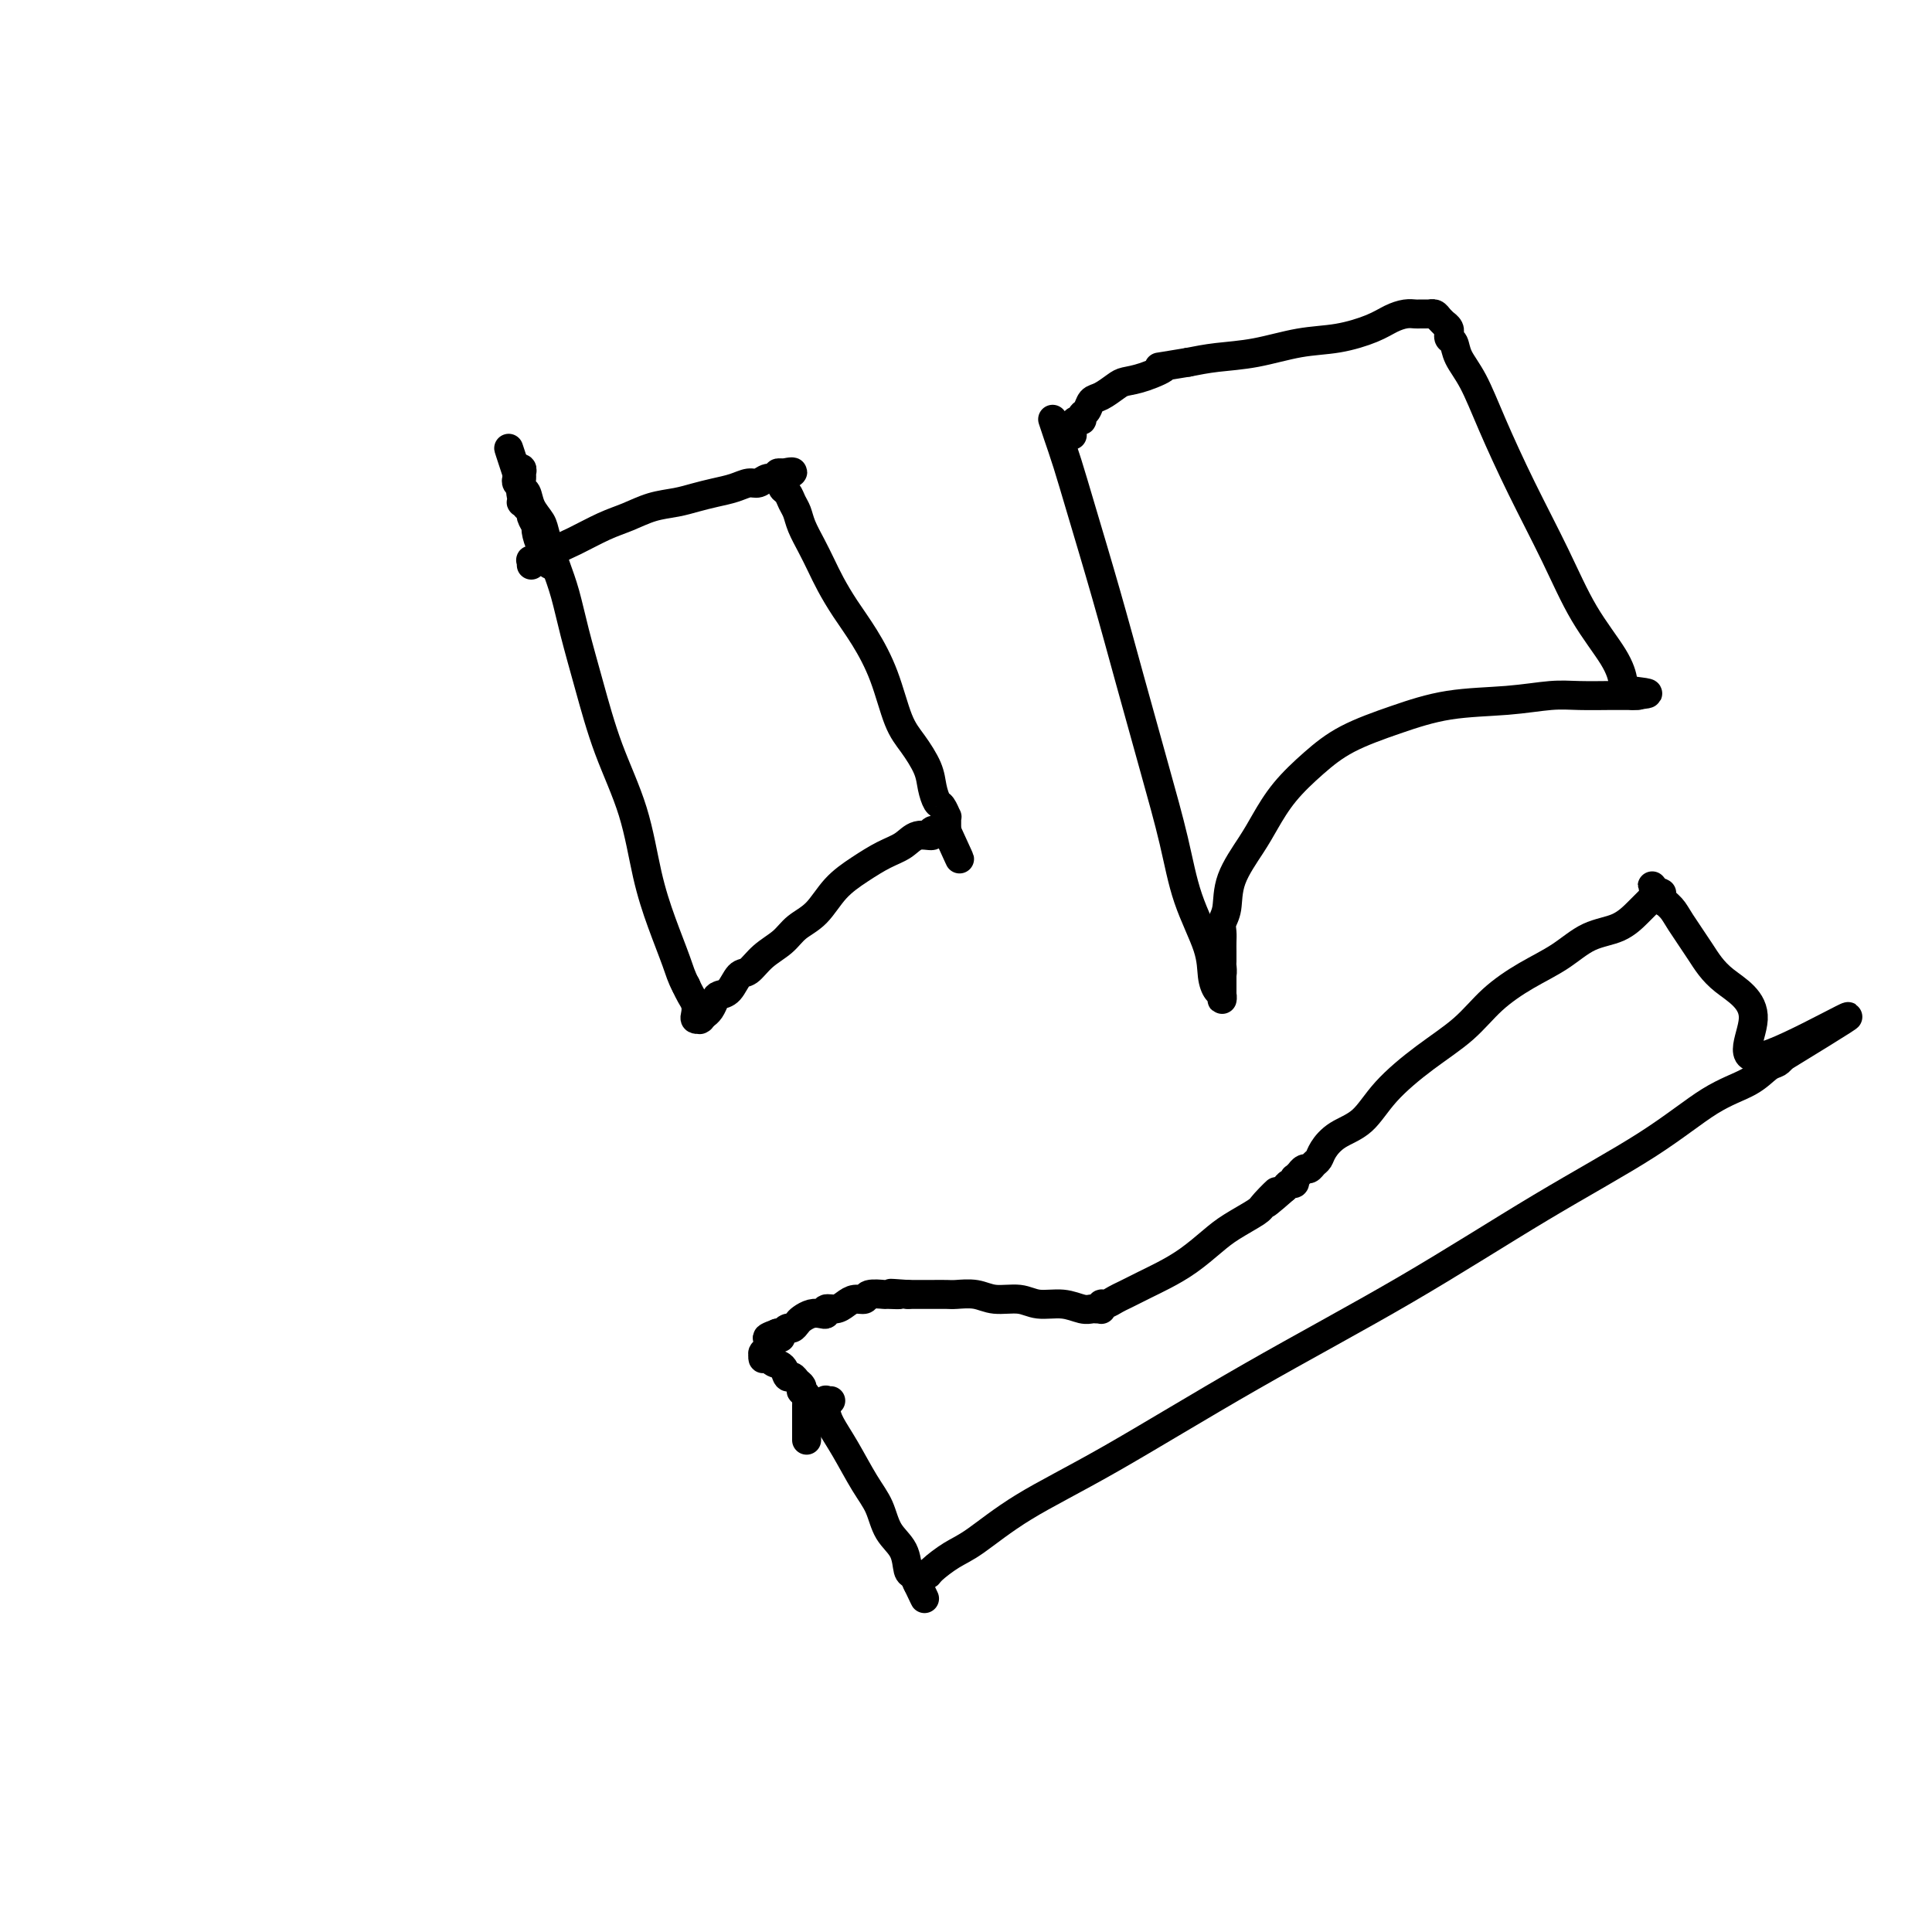 <svg viewBox='0 0 400 400' version='1.1' xmlns='http://www.w3.org/2000/svg' xmlns:xlink='http://www.w3.org/1999/xlink'><g fill='none' stroke='#000000' stroke-width='6' stroke-linecap='round' stroke-linejoin='round'><path d='M110,117c-0.011,-0.426 -0.023,-0.852 0,-1c0.023,-0.148 0.079,-0.016 0,0c-0.079,0.016 -0.293,-0.082 0,0c0.293,0.082 1.095,0.346 2,0c0.905,-0.346 1.914,-1.301 3,-2c1.086,-0.699 2.250,-1.143 4,-2c1.750,-0.857 4.085,-2.127 6,-3c1.915,-0.873 3.411,-1.347 5,-2c1.589,-0.653 3.272,-1.484 5,-2c1.728,-0.516 3.502,-0.717 5,-1c1.498,-0.283 2.719,-0.649 4,-1c1.281,-0.351 2.622,-0.686 4,-1c1.378,-0.314 2.794,-0.605 4,-1c1.206,-0.395 2.203,-0.894 3,-1c0.797,-0.106 1.394,0.182 2,0c0.606,-0.182 1.220,-0.833 2,-1c0.780,-0.167 1.724,0.151 2,0c0.276,-0.151 -0.118,-0.771 0,-1c0.118,-0.229 0.748,-0.065 1,0c0.252,0.065 0.126,0.033 0,0'/><path d='M162,98c4.173,-0.903 1.107,0.338 0,1c-1.107,0.662 -0.255,0.743 0,1c0.255,0.257 -0.087,0.690 0,1c0.087,0.310 0.604,0.498 1,1c0.396,0.502 0.673,1.320 1,2c0.327,0.680 0.706,1.223 1,2c0.294,0.777 0.504,1.788 1,3c0.496,1.212 1.279,2.625 2,4c0.721,1.375 1.379,2.712 2,4c0.621,1.288 1.205,2.525 2,4c0.795,1.475 1.801,3.187 3,5c1.199,1.813 2.591,3.727 4,6c1.409,2.273 2.836,4.905 4,8c1.164,3.095 2.066,6.654 3,9c0.934,2.346 1.899,3.478 3,5c1.101,1.522 2.337,3.435 3,5c0.663,1.565 0.752,2.783 1,4c0.248,1.217 0.655,2.434 1,3c0.345,0.566 0.628,0.481 1,1c0.372,0.519 0.832,1.642 1,2c0.168,0.358 0.045,-0.048 0,0c-0.045,0.048 -0.012,0.549 0,1c0.012,0.451 0.003,0.853 0,1c-0.003,0.147 -0.001,0.039 0,0c0.001,-0.039 0.000,-0.008 0,0c-0.000,0.008 -0.000,-0.008 0,0c0.000,0.008 0.000,0.041 0,0c-0.000,-0.041 -0.000,-0.154 0,0c0.000,0.154 0.000,0.577 0,1'/><path d='M196,172c5.247,11.447 1.363,3.066 0,0c-1.363,-3.066 -0.205,-0.817 0,0c0.205,0.817 -0.543,0.203 -1,0c-0.457,-0.203 -0.625,0.004 -1,0c-0.375,-0.004 -0.959,-0.220 -1,0c-0.041,0.220 0.462,0.876 0,1c-0.462,0.124 -1.887,-0.286 -3,0c-1.113,0.286 -1.914,1.266 -3,2c-1.086,0.734 -2.458,1.221 -4,2c-1.542,0.779 -3.255,1.850 -5,3c-1.745,1.150 -3.524,2.379 -5,4c-1.476,1.621 -2.650,3.633 -4,5c-1.350,1.367 -2.875,2.091 -4,3c-1.125,0.909 -1.848,2.005 -3,3c-1.152,0.995 -2.732,1.888 -4,3c-1.268,1.112 -2.224,2.444 -3,3c-0.776,0.556 -1.374,0.338 -2,1c-0.626,0.662 -1.282,2.206 -2,3c-0.718,0.794 -1.498,0.839 -2,1c-0.502,0.161 -0.727,0.439 -1,1c-0.273,0.561 -0.595,1.404 -1,2c-0.405,0.596 -0.892,0.944 -1,1c-0.108,0.056 0.164,-0.181 0,0c-0.164,0.181 -0.762,0.778 -1,1c-0.238,0.222 -0.116,0.068 0,0c0.116,-0.068 0.224,-0.048 0,0c-0.224,0.048 -0.781,0.126 -1,0c-0.219,-0.126 -0.100,-0.457 0,-1c0.100,-0.543 0.181,-1.300 0,-2c-0.181,-0.700 -0.623,-1.343 -1,-2c-0.377,-0.657 -0.688,-1.329 -1,-2'/><path d='M142,204c-0.930,-1.693 -1.256,-2.926 -2,-5c-0.744,-2.074 -1.907,-4.991 -3,-8c-1.093,-3.009 -2.117,-6.112 -3,-10c-0.883,-3.888 -1.626,-8.562 -3,-13c-1.374,-4.438 -3.379,-8.638 -5,-13c-1.621,-4.362 -2.858,-8.884 -4,-13c-1.142,-4.116 -2.189,-7.826 -3,-11c-0.811,-3.174 -1.387,-5.811 -2,-8c-0.613,-2.189 -1.263,-3.928 -2,-6c-0.737,-2.072 -1.560,-4.476 -2,-6c-0.440,-1.524 -0.496,-2.166 -1,-3c-0.504,-0.834 -1.456,-1.858 -2,-3c-0.544,-1.142 -0.681,-2.401 -1,-3c-0.319,-0.599 -0.821,-0.539 -1,-1c-0.179,-0.461 -0.034,-1.444 0,-2c0.034,-0.556 -0.044,-0.686 0,-1c0.044,-0.314 0.208,-0.812 0,-1c-0.208,-0.188 -0.788,-0.065 -1,0c-0.212,0.065 -0.057,0.073 0,0c0.057,-0.073 0.014,-0.227 0,0c-0.014,0.227 -0.000,0.835 0,1c0.000,0.165 -0.014,-0.113 0,0c0.014,0.113 0.055,0.618 0,1c-0.055,0.382 -0.207,0.641 0,1c0.207,0.359 0.773,0.817 1,1c0.227,0.183 0.113,0.092 0,0'/><path d='M108,101c-5.260,-15.977 -1.409,-4.421 0,0c1.409,4.421 0.377,1.705 0,1c-0.377,-0.705 -0.097,0.599 0,1c0.097,0.401 0.012,-0.103 0,0c-0.012,0.103 0.050,0.812 0,1c-0.050,0.188 -0.211,-0.147 0,0c0.211,0.147 0.793,0.775 1,1c0.207,0.225 0.040,0.048 0,0c-0.040,-0.048 0.046,0.033 0,0c-0.046,-0.033 -0.223,-0.180 0,0c0.223,0.180 0.847,0.686 1,1c0.153,0.314 -0.165,0.436 0,1c0.165,0.564 0.814,1.569 1,2c0.186,0.431 -0.090,0.287 0,1c0.090,0.713 0.546,2.282 1,3c0.454,0.718 0.905,0.584 1,1c0.095,0.416 -0.167,1.381 0,2c0.167,0.619 0.762,0.891 1,1c0.238,0.109 0.119,0.054 0,0'/><path d='M218,87c0.018,0.056 0.037,0.113 0,0c-0.037,-0.113 -0.128,-0.394 0,0c0.128,0.394 0.476,1.464 1,3c0.524,1.536 1.224,3.538 2,6c0.776,2.462 1.629,5.385 3,10c1.371,4.615 3.261,10.922 5,17c1.739,6.078 3.328,11.927 5,18c1.672,6.073 3.428,12.372 5,18c1.572,5.628 2.960,10.587 4,15c1.040,4.413 1.732,8.281 3,12c1.268,3.719 3.110,7.289 4,10c0.890,2.711 0.827,4.565 1,6c0.173,1.435 0.582,2.452 1,3c0.418,0.548 0.844,0.626 1,1c0.156,0.374 0.042,1.043 0,1c-0.042,-0.043 -0.011,-0.799 0,-1c0.011,-0.201 0.003,0.154 0,0c-0.003,-0.154 -0.001,-0.815 0,-1c0.001,-0.185 0.000,0.108 0,0c-0.000,-0.108 -0.000,-0.617 0,-1c0.000,-0.383 0.000,-0.642 0,-1c-0.000,-0.358 -0.000,-0.817 0,-1c0.000,-0.183 0.000,-0.092 0,0'/><path d='M253,202c0.155,-0.882 0.042,-1.587 0,-2c-0.042,-0.413 -0.012,-0.533 0,-1c0.012,-0.467 0.007,-1.281 0,-2c-0.007,-0.719 -0.016,-1.344 0,-2c0.016,-0.656 0.055,-1.343 0,-2c-0.055,-0.657 -0.206,-1.282 0,-2c0.206,-0.718 0.770,-1.527 1,-3c0.230,-1.473 0.128,-3.611 1,-6c0.872,-2.389 2.718,-5.030 4,-7c1.282,-1.970 2.001,-3.268 3,-5c0.999,-1.732 2.277,-3.896 4,-6c1.723,-2.104 3.889,-4.146 6,-6c2.111,-1.854 4.167,-3.520 7,-5c2.833,-1.480 6.443,-2.775 10,-4c3.557,-1.225 7.062,-2.381 11,-3c3.938,-0.619 8.311,-0.702 12,-1c3.689,-0.298 6.694,-0.812 9,-1c2.306,-0.188 3.913,-0.050 6,0c2.087,0.050 4.654,0.014 6,0c1.346,-0.014 1.471,-0.004 2,0c0.529,0.004 1.463,0.001 2,0c0.537,-0.001 0.677,-0.000 1,0c0.323,0.000 0.829,0.000 1,0c0.171,-0.000 0.008,-0.000 0,0c-0.008,0.000 0.141,0.000 0,0c-0.141,-0.000 -0.570,-0.000 -1,0'/><path d='M338,144c5.988,-0.467 1.959,-0.635 0,-1c-1.959,-0.365 -1.849,-0.927 -2,-2c-0.151,-1.073 -0.564,-2.657 -2,-5c-1.436,-2.343 -3.896,-5.445 -6,-9c-2.104,-3.555 -3.853,-7.564 -6,-12c-2.147,-4.436 -4.694,-9.301 -7,-14c-2.306,-4.699 -4.373,-9.234 -6,-13c-1.627,-3.766 -2.814,-6.764 -4,-9c-1.186,-2.236 -2.371,-3.709 -3,-5c-0.629,-1.291 -0.703,-2.401 -1,-3c-0.297,-0.599 -0.815,-0.686 -1,-1c-0.185,-0.314 -0.035,-0.854 0,-1c0.035,-0.146 -0.046,0.102 0,0c0.046,-0.102 0.220,-0.553 0,-1c-0.220,-0.447 -0.833,-0.890 -1,-1c-0.167,-0.110 0.114,0.114 0,0c-0.114,-0.114 -0.622,-0.566 -1,-1c-0.378,-0.434 -0.626,-0.848 -1,-1c-0.374,-0.152 -0.873,-0.040 -1,0c-0.127,0.040 0.118,0.010 0,0c-0.118,-0.010 -0.601,-0.000 -1,0c-0.399,0.000 -0.715,-0.008 -1,0c-0.285,0.008 -0.538,0.034 -1,0c-0.462,-0.034 -1.134,-0.126 -2,0c-0.866,0.126 -1.926,0.471 -3,1c-1.074,0.529 -2.162,1.241 -4,2c-1.838,0.759 -4.426,1.565 -7,2c-2.574,0.435 -5.133,0.498 -8,1c-2.867,0.502 -6.041,1.443 -9,2c-2.959,0.557 -5.703,0.731 -8,1c-2.297,0.269 -4.149,0.635 -6,1'/><path d='M246,75c-8.993,1.512 -5.477,0.790 -5,1c0.477,0.210 -2.085,1.350 -4,2c-1.915,0.650 -3.181,0.808 -4,1c-0.819,0.192 -1.190,0.418 -2,1c-0.810,0.582 -2.059,1.519 -3,2c-0.941,0.481 -1.576,0.506 -2,1c-0.424,0.494 -0.639,1.455 -1,2c-0.361,0.545 -0.867,0.672 -1,1c-0.133,0.328 0.108,0.857 0,1c-0.108,0.143 -0.565,-0.102 -1,0c-0.435,0.102 -0.849,0.549 -1,1c-0.151,0.451 -0.041,0.905 0,1c0.041,0.095 0.011,-0.171 0,0c-0.011,0.171 -0.003,0.777 0,1c0.003,0.223 0.001,0.064 0,0c-0.001,-0.064 -0.000,-0.032 0,0'/><path d='M172,290c-0.426,0.044 -0.852,0.087 -1,0c-0.148,-0.087 -0.017,-0.306 0,0c0.017,0.306 -0.080,1.136 0,2c0.080,0.864 0.338,1.760 1,3c0.662,1.240 1.729,2.823 3,5c1.271,2.177 2.746,4.948 4,7c1.254,2.052 2.286,3.386 3,5c0.714,1.614 1.109,3.507 2,5c0.891,1.493 2.277,2.586 3,4c0.723,1.414 0.782,3.150 1,4c0.218,0.850 0.594,0.816 1,1c0.406,0.184 0.840,0.588 1,1c0.160,0.412 0.046,0.832 0,1c-0.046,0.168 -0.023,0.084 0,0'/><path d='M190,328c2.780,5.861 0.730,1.514 0,0c-0.730,-1.514 -0.139,-0.195 0,0c0.139,0.195 -0.172,-0.733 0,-1c0.172,-0.267 0.829,0.129 1,0c0.171,-0.129 -0.142,-0.783 0,-1c0.142,-0.217 0.739,0.003 1,0c0.261,-0.003 0.185,-0.228 1,-1c0.815,-0.772 2.521,-2.091 4,-3c1.479,-0.909 2.730,-1.406 5,-3c2.270,-1.594 5.558,-4.283 10,-7c4.442,-2.717 10.038,-5.461 18,-10c7.962,-4.539 18.290,-10.871 29,-17c10.710,-6.129 21.803,-12.053 32,-18c10.197,-5.947 19.498,-11.916 28,-17c8.502,-5.084 16.204,-9.284 22,-13c5.796,-3.716 9.686,-6.947 13,-9c3.314,-2.053 6.051,-2.929 8,-4c1.949,-1.071 3.110,-2.339 4,-3c0.890,-0.661 1.509,-0.716 2,-1c0.491,-0.284 0.855,-0.795 1,-1c0.145,-0.205 0.073,-0.102 0,0'/><path d='M369,219c27.401,-16.774 6.404,-4.210 -2,-1c-8.404,3.210 -4.215,-2.936 -4,-7c0.215,-4.064 -3.544,-6.048 -6,-8c-2.456,-1.952 -3.611,-3.871 -5,-6c-1.389,-2.129 -3.013,-4.466 -4,-6c-0.987,-1.534 -1.336,-2.265 -2,-3c-0.664,-0.735 -1.642,-1.475 -2,-2c-0.358,-0.525 -0.096,-0.834 0,-1c0.096,-0.166 0.028,-0.190 0,0c-0.028,0.190 -0.014,0.595 0,1'/><path d='M344,186c-3.834,-5.094 -0.918,-1.330 0,0c0.918,1.330 -0.161,0.228 -1,0c-0.839,-0.228 -1.440,0.420 -2,1c-0.560,0.580 -1.081,1.091 -2,2c-0.919,0.909 -2.236,2.215 -4,3c-1.764,0.785 -3.974,1.048 -6,2c-2.026,0.952 -3.869,2.594 -6,4c-2.131,1.406 -4.551,2.576 -7,4c-2.449,1.424 -4.926,3.102 -7,5c-2.074,1.898 -3.745,4.016 -6,6c-2.255,1.984 -5.094,3.833 -8,6c-2.906,2.167 -5.878,4.650 -8,7c-2.122,2.350 -3.395,4.566 -5,6c-1.605,1.434 -3.543,2.087 -5,3c-1.457,0.913 -2.432,2.086 -3,3c-0.568,0.914 -0.730,1.569 -1,2c-0.270,0.431 -0.647,0.638 -1,1c-0.353,0.362 -0.682,0.881 -1,1c-0.318,0.119 -0.625,-0.160 -1,0c-0.375,0.160 -0.819,0.761 -1,1c-0.181,0.239 -0.101,0.117 0,0c0.101,-0.117 0.223,-0.229 0,0c-0.223,0.229 -0.791,0.797 -1,1c-0.209,0.203 -0.059,0.040 0,0c0.059,-0.040 0.027,0.045 0,0c-0.027,-0.045 -0.048,-0.218 0,0c0.048,0.218 0.167,0.828 0,1c-0.167,0.172 -0.619,-0.094 -1,0c-0.381,0.094 -0.690,0.547 -1,1'/><path d='M266,246c-6.998,6.160 -2.993,2.061 -2,1c0.993,-1.061 -1.027,0.915 -2,2c-0.973,1.085 -0.900,1.277 -2,2c-1.100,0.723 -3.374,1.975 -5,3c-1.626,1.025 -2.603,1.823 -4,3c-1.397,1.177 -3.214,2.735 -5,4c-1.786,1.265 -3.543,2.238 -5,3c-1.457,0.762 -2.615,1.313 -4,2c-1.385,0.687 -2.998,1.508 -4,2c-1.002,0.492 -1.393,0.654 -2,1c-0.607,0.346 -1.431,0.877 -2,1c-0.569,0.123 -0.885,-0.163 -1,0c-0.115,0.163 -0.030,0.776 0,1c0.030,0.224 0.005,0.060 0,0c-0.005,-0.060 0.010,-0.016 0,0c-0.010,0.016 -0.046,0.005 0,0c0.046,-0.005 0.173,-0.006 0,0c-0.173,0.006 -0.647,0.017 -1,0c-0.353,-0.017 -0.585,-0.061 -1,0c-0.415,0.061 -1.013,0.228 -2,0c-0.987,-0.228 -2.363,-0.849 -4,-1c-1.637,-0.151 -3.534,0.170 -5,0c-1.466,-0.170 -2.499,-0.830 -4,-1c-1.501,-0.170 -3.470,0.151 -5,0c-1.530,-0.151 -2.622,-0.772 -4,-1c-1.378,-0.228 -3.041,-0.061 -4,0c-0.959,0.061 -1.213,0.016 -2,0c-0.787,-0.016 -2.108,-0.004 -3,0c-0.892,0.004 -1.356,0.001 -2,0c-0.644,-0.001 -1.470,-0.000 -2,0c-0.530,0.000 -0.765,0.000 -1,0'/><path d='M188,268c-6.214,-0.463 -2.749,-0.120 -2,0c0.749,0.120 -1.217,0.017 -2,0c-0.783,-0.017 -0.384,0.051 -1,0c-0.616,-0.051 -2.248,-0.220 -3,0c-0.752,0.220 -0.626,0.828 -1,1c-0.374,0.172 -1.248,-0.094 -2,0c-0.752,0.094 -1.381,0.547 -2,1c-0.619,0.453 -1.229,0.905 -2,1c-0.771,0.095 -1.702,-0.168 -2,0c-0.298,0.168 0.036,0.766 0,1c-0.036,0.234 -0.444,0.105 -1,0c-0.556,-0.105 -1.262,-0.187 -2,0c-0.738,0.187 -1.508,0.642 -2,1c-0.492,0.358 -0.707,0.618 -1,1c-0.293,0.382 -0.666,0.887 -1,1c-0.334,0.113 -0.629,-0.166 -1,0c-0.371,0.166 -0.817,0.777 -1,1c-0.183,0.223 -0.102,0.060 0,0c0.102,-0.060 0.223,-0.016 0,0c-0.223,0.016 -0.792,0.004 -1,0c-0.208,-0.004 -0.056,-0.001 0,0c0.056,0.001 0.015,0.000 0,0c-0.015,-0.000 -0.004,-0.000 0,0c0.004,0.000 0.002,0.000 0,0'/><path d='M161,276c-4.193,1.460 -1.175,1.109 0,1c1.175,-0.109 0.507,0.022 0,0c-0.507,-0.022 -0.854,-0.198 -1,0c-0.146,0.198 -0.092,0.770 0,1c0.092,0.230 0.222,0.118 0,0c-0.222,-0.118 -0.795,-0.243 -1,0c-0.205,0.243 -0.041,0.853 0,1c0.041,0.147 -0.042,-0.171 0,0c0.042,0.171 0.207,0.830 0,1c-0.207,0.170 -0.788,-0.151 -1,0c-0.212,0.151 -0.057,0.772 0,1c0.057,0.228 0.015,0.061 0,0c-0.015,-0.061 -0.004,-0.018 0,0c0.004,0.018 0.002,0.009 0,0'/><path d='M158,281c-0.269,0.720 0.558,0.020 1,0c0.442,-0.020 0.499,0.639 1,1c0.501,0.361 1.444,0.425 2,1c0.556,0.575 0.724,1.661 1,2c0.276,0.339 0.662,-0.067 1,0c0.338,0.067 0.630,0.609 1,1c0.370,0.391 0.817,0.631 1,1c0.183,0.369 0.102,0.869 0,1c-0.102,0.131 -0.223,-0.105 0,0c0.223,0.105 0.792,0.552 1,1c0.208,0.448 0.056,0.897 0,1c-0.056,0.103 -0.015,-0.138 0,0c0.015,0.138 0.004,0.657 0,1c-0.004,0.343 -0.001,0.509 0,1c0.001,0.491 0.000,1.307 0,2c-0.000,0.693 -0.000,1.264 0,2c0.000,0.736 0.000,1.639 0,2c-0.000,0.361 -0.000,0.181 0,0'/></g>
</svg>